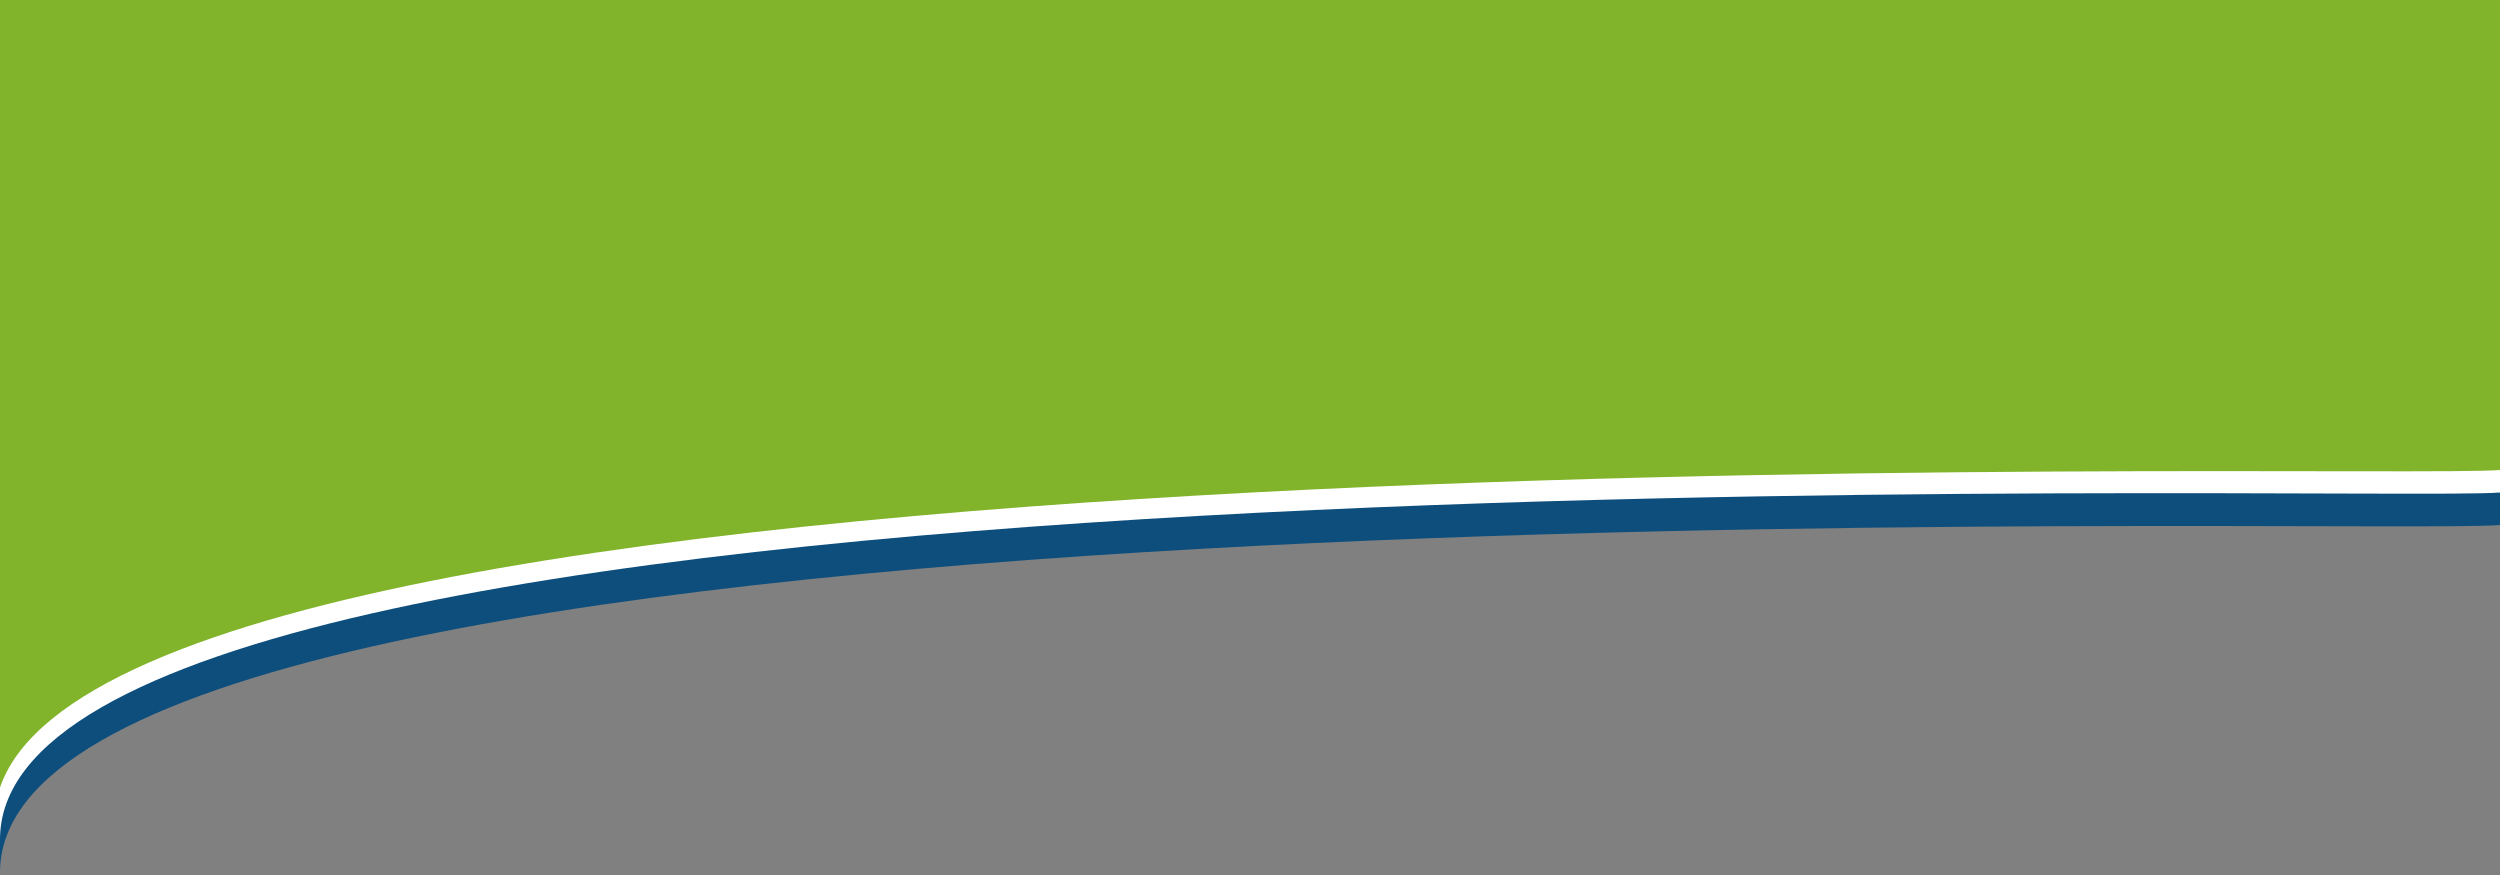 <?xml version="1.0" encoding="utf-8"?>
<!-- Generator: Adobe Illustrator 24.0.0, SVG Export Plug-In . SVG Version: 6.00 Build 0)  -->
<svg version="1.1" id="Livello_1" xmlns="http://www.w3.org/2000/svg" xmlns:xlink="http://www.w3.org/1999/xlink" x="0px" y="0px"
	 viewBox="0 0 400 140" style="enable-background:new 0 0 400 140;" xml:space="preserve">
<rect x="0" y="0" width="400" height="140" fill="#808080" stroke="none"/>
<style type="text/css">
	.st0{fill:#0D4E7D;}
	.st1{fill:#FFFFFF;}
	.st2{fill:#81B42B;}
</style>
<path class="st0" d="M400,84C379.2,85.8-0.7,73.8,0,139.8V76.2l400,0.6V84z"/>
<path class="st1" d="M400,78.8C379.2,80.5-0.7,68.5,0,134.5v-59l400-0.8V78.8z"/>
<path class="st2" d="M400,75.2C379.2,76.9-1.6,65.6-0.9,131.6V-1H400V75.2z"/>
</svg>
